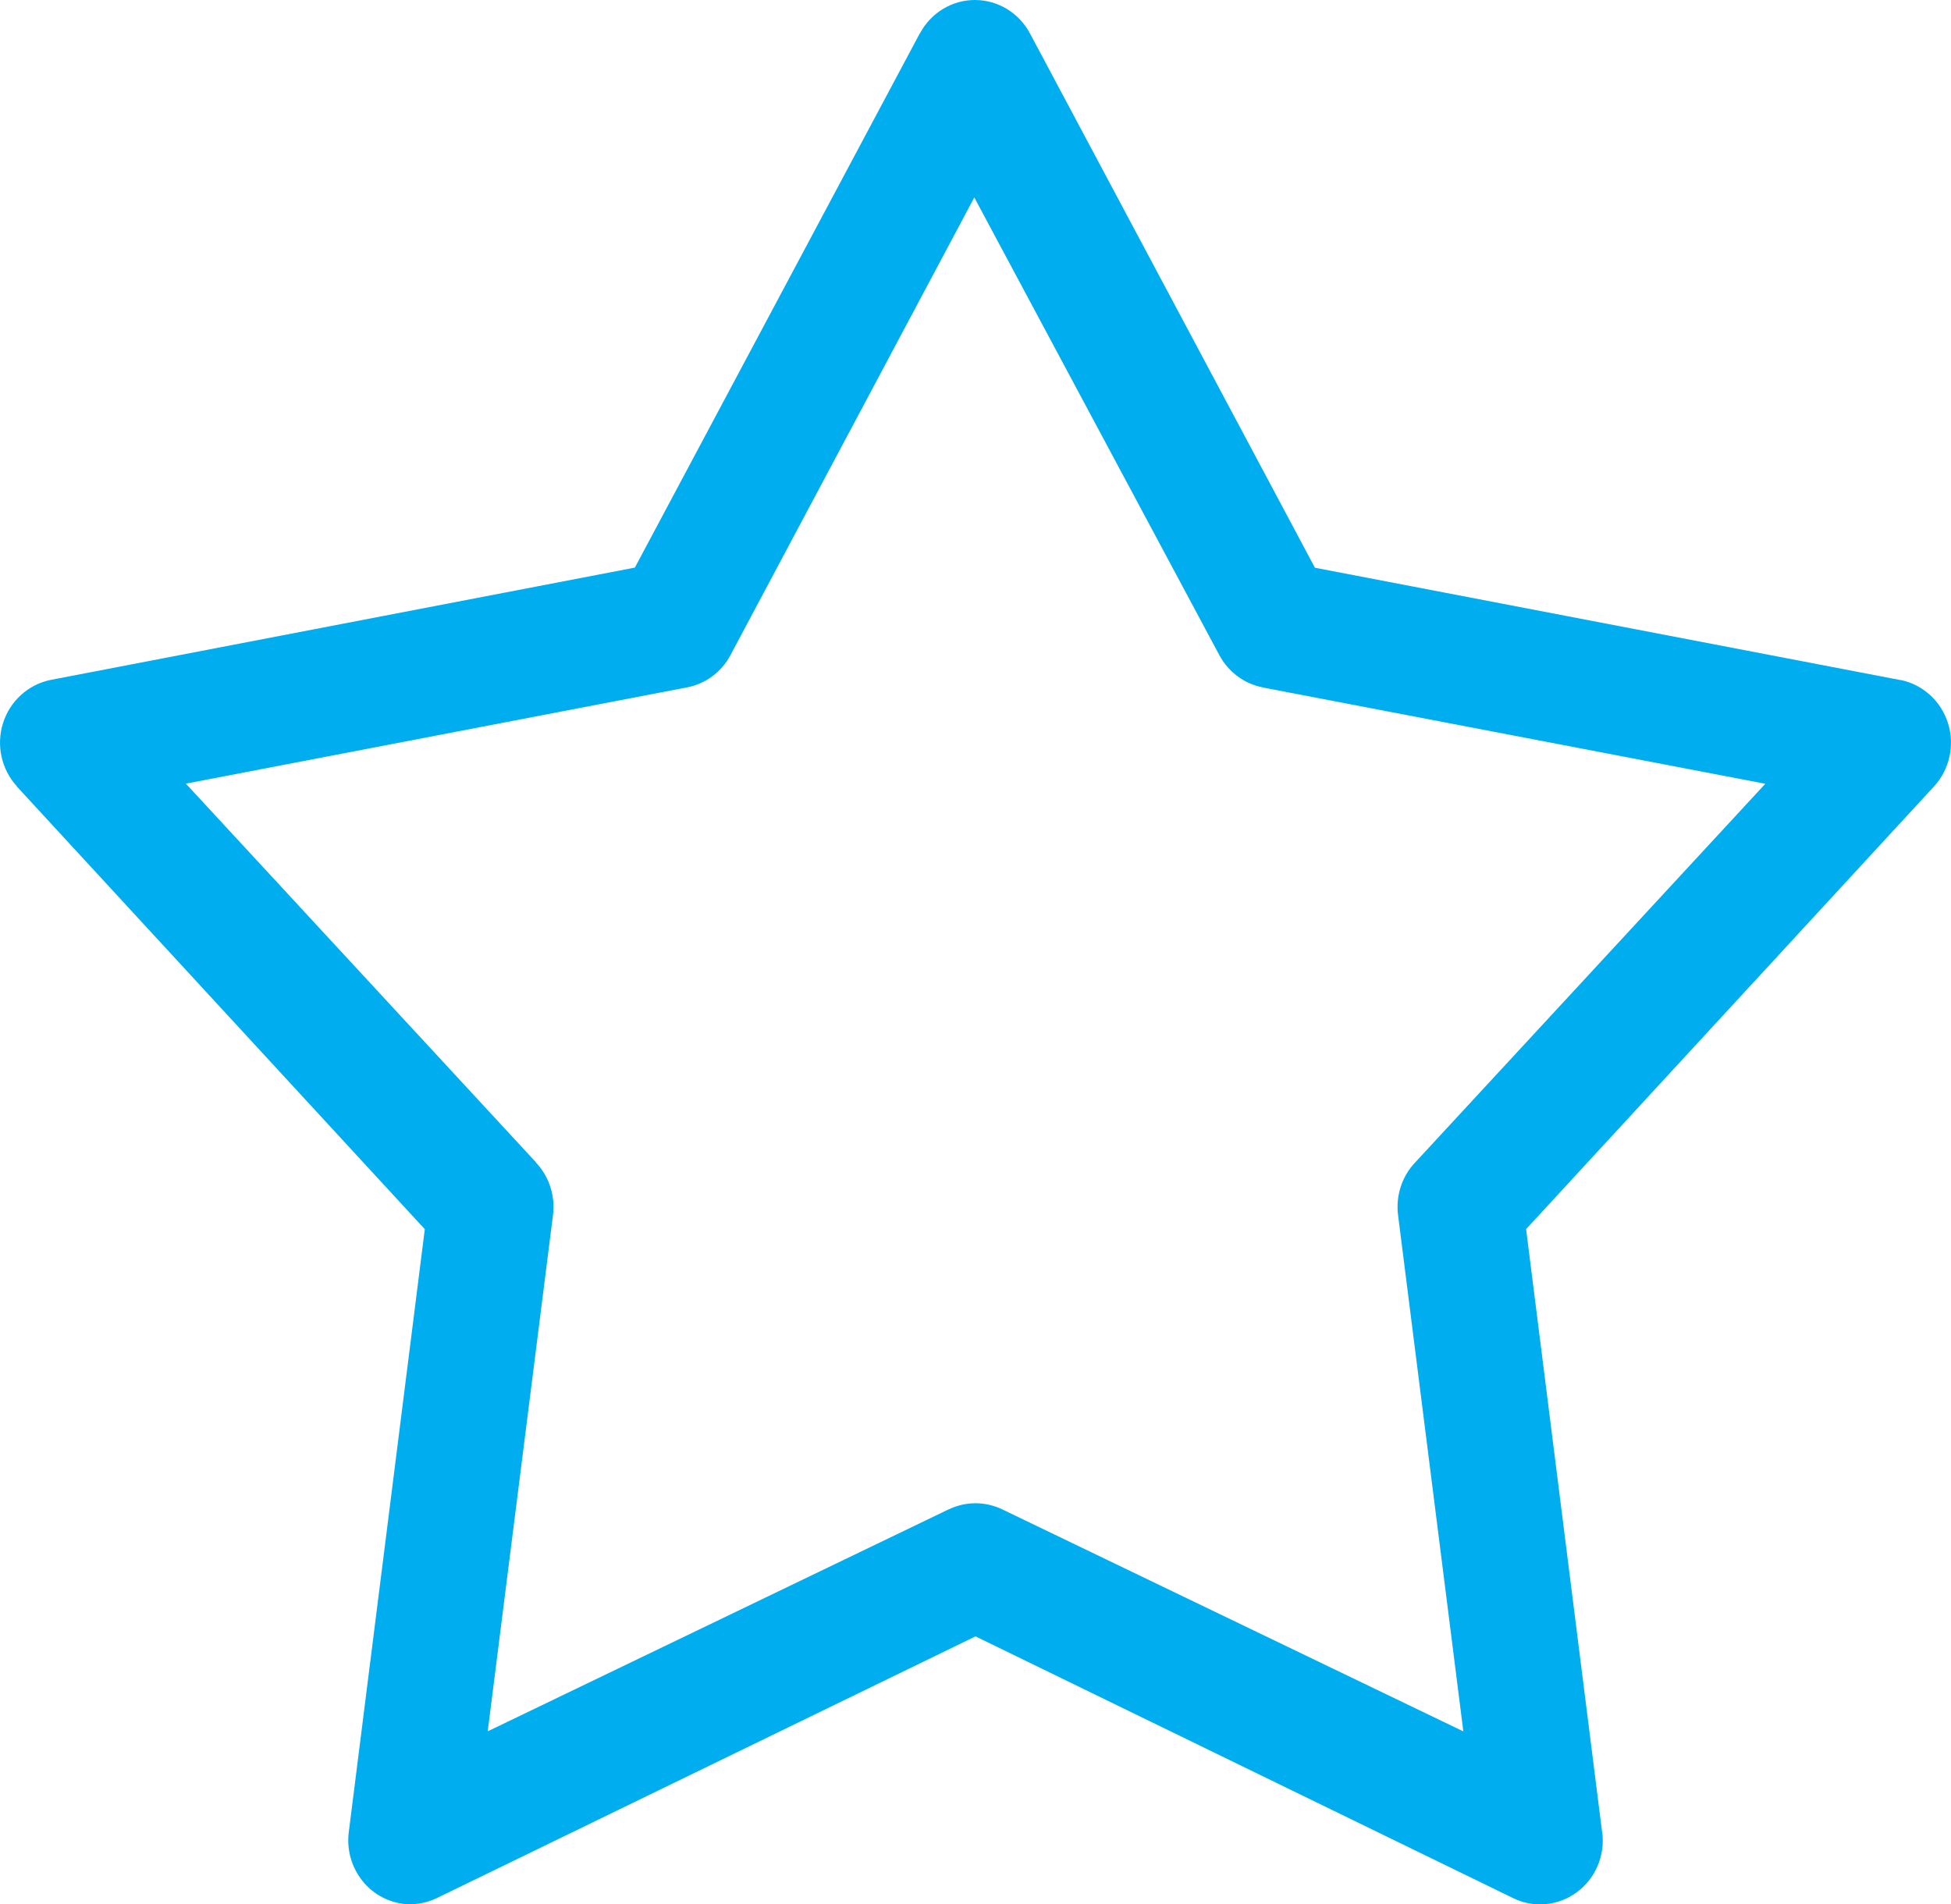 <svg xmlns="http://www.w3.org/2000/svg" width="42" height="41" viewBox="0 0 42 41">
  <path fill="#00AEEF" fill-rule="evenodd" d="M8.755,40.996 C8.387,40.97 8.042,40.791 7.807,40.5 C7.571,40.207 7.462,39.831 7.507,39.455 L9.145,26.464 L0.357,16.927 L0.36,16.925 C0.029,16.559 -0.085,16.039 0.066,15.565 C0.217,15.09 0.609,14.738 1.086,14.639 L13.667,12.22 L19.803,0.715 L19.805,0.717 C20.041,0.275 20.494,0 20.987,0 C21.48,0 21.935,0.275 22.171,0.717 L28.307,12.223 L40.914,14.642 L40.914,14.639 C41.391,14.738 41.783,15.09 41.934,15.565 C42.085,16.039 41.971,16.559 41.64,16.925 L32.853,26.462 L34.49,39.452 L34.493,39.455 C34.554,39.956 34.342,40.45 33.939,40.743 C33.539,41.036 33.012,41.082 32.569,40.863 L21,35.23 L9.407,40.863 C9.203,40.962 8.98,41.007 8.755,40.996 L8.755,40.996 Z M10.496,37.276 L20.425,32.494 L20.428,32.494 C20.791,32.321 21.209,32.321 21.572,32.494 L31.502,37.276 L30.098,26.171 C30.042,25.752 30.177,25.331 30.463,25.029 L38.003,16.874 L27.189,14.802 L27.186,14.799 C26.789,14.724 26.447,14.471 26.251,14.108 L20.974,4.251 L15.723,14.108 C15.53,14.471 15.185,14.724 14.788,14.799 L4.001,16.871 L11.54,25.026 L11.537,25.029 C11.824,25.331 11.959,25.752 11.903,26.171 L10.499,37.276 L10.496,37.276 Z"/>
</svg>
